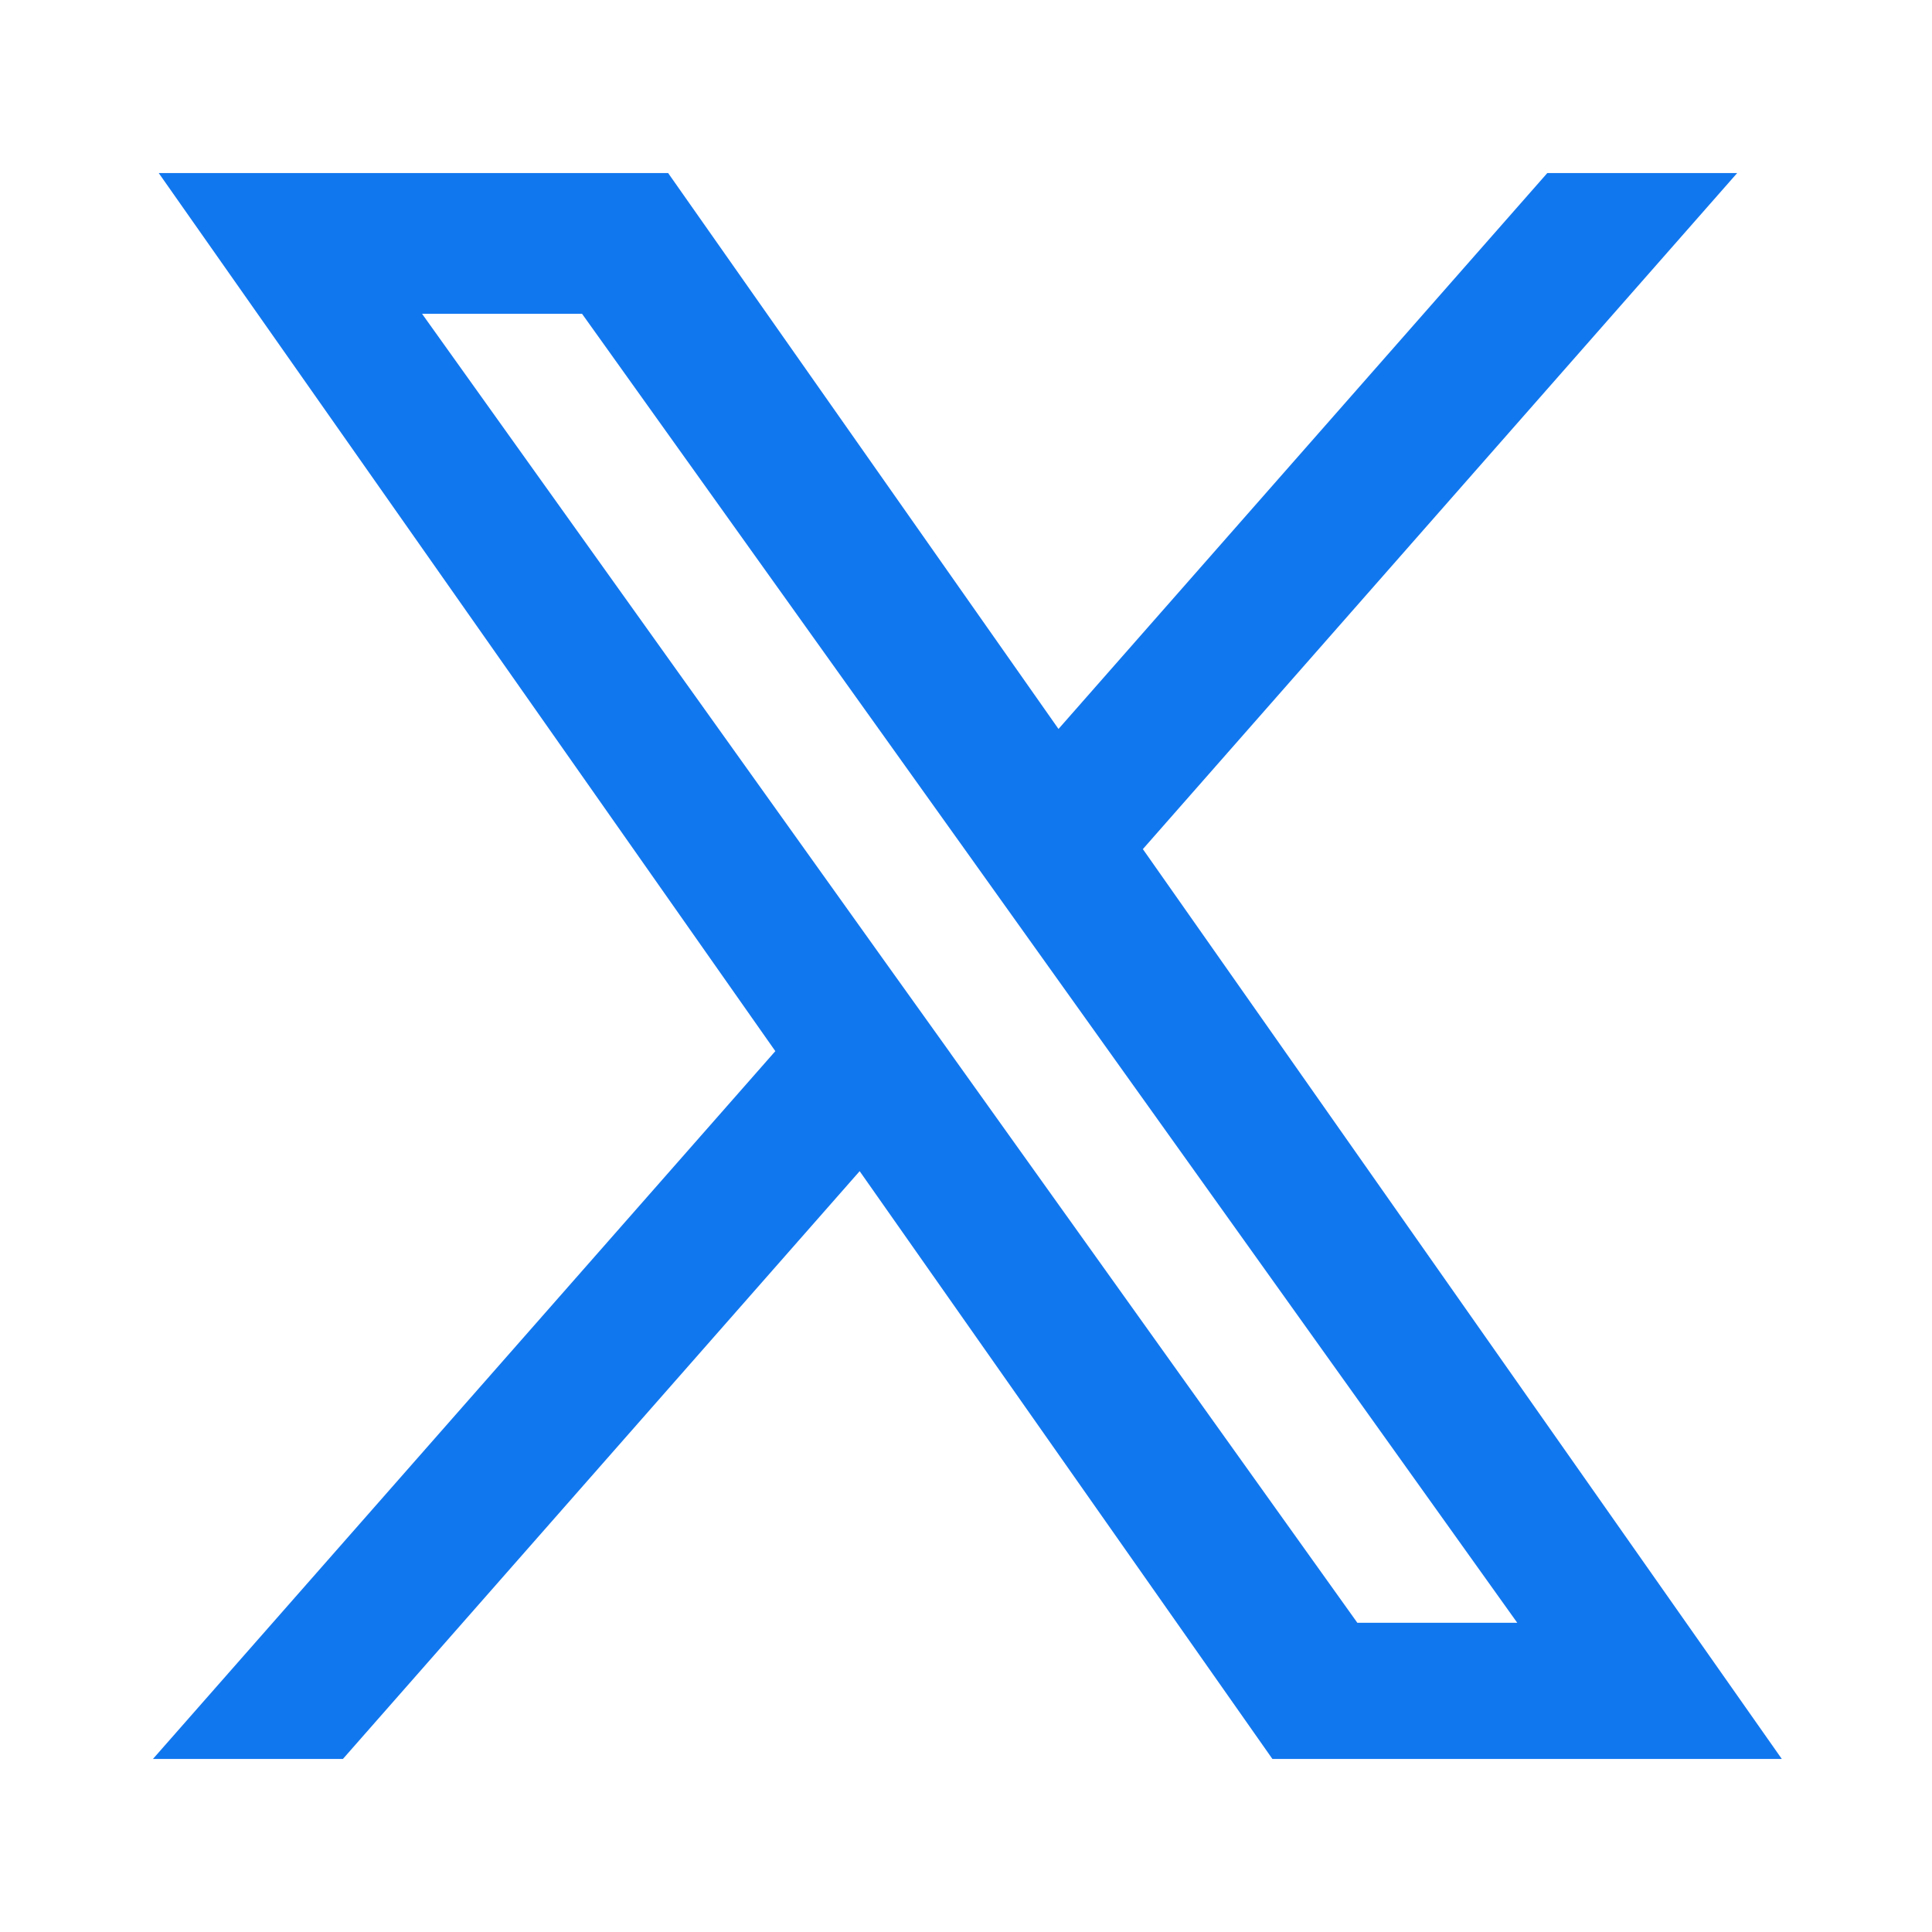 <svg width="24" height="24" viewBox="0 0 24 24" fill="none" xmlns="http://www.w3.org/2000/svg">
<path d="M13.88 10.53L21.027 2.4H19.334L13.127 9.459L8.17 2.4H2.453L9.949 13.075L2.453 21.6H4.147L10.701 14.145L15.936 21.6H21.653L13.879 10.53H13.88ZM11.56 13.168L10.8 12.106L4.757 3.648H7.359L12.236 10.473L12.995 11.536L19.334 20.409H16.733L11.56 13.169V13.168Z" fill="#1177EF" stroke="#1177EF" stroke-width="0.5"/>
</svg>
